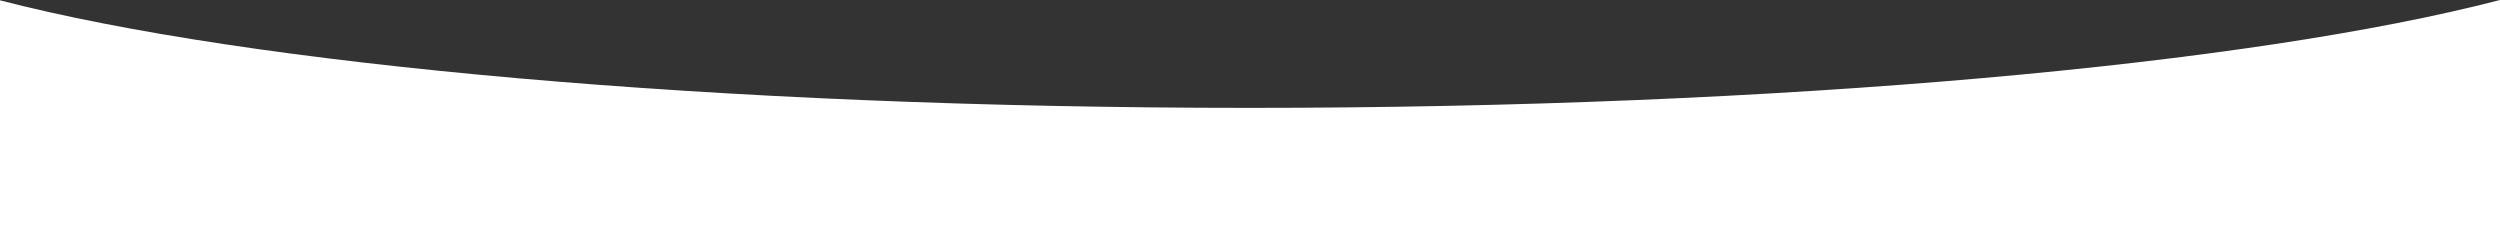 <?xml version="1.0" encoding="UTF-8"?> <svg xmlns="http://www.w3.org/2000/svg" width="7680" height="768" viewBox="0 0 7680 768" fill="none"><rect x="0" y="0" width="7680" height="768" fill="#333333" stroke="none"/> <path fill-rule="evenodd" clip-rule="evenodd" d="M0 1.037L0 767.999H7680V0C6918.32 197.968 5483.07 331.395 3838 331.395C2195.81 331.395 762.693 198.434 0 1.037Z" fill="white"></path> </svg> 